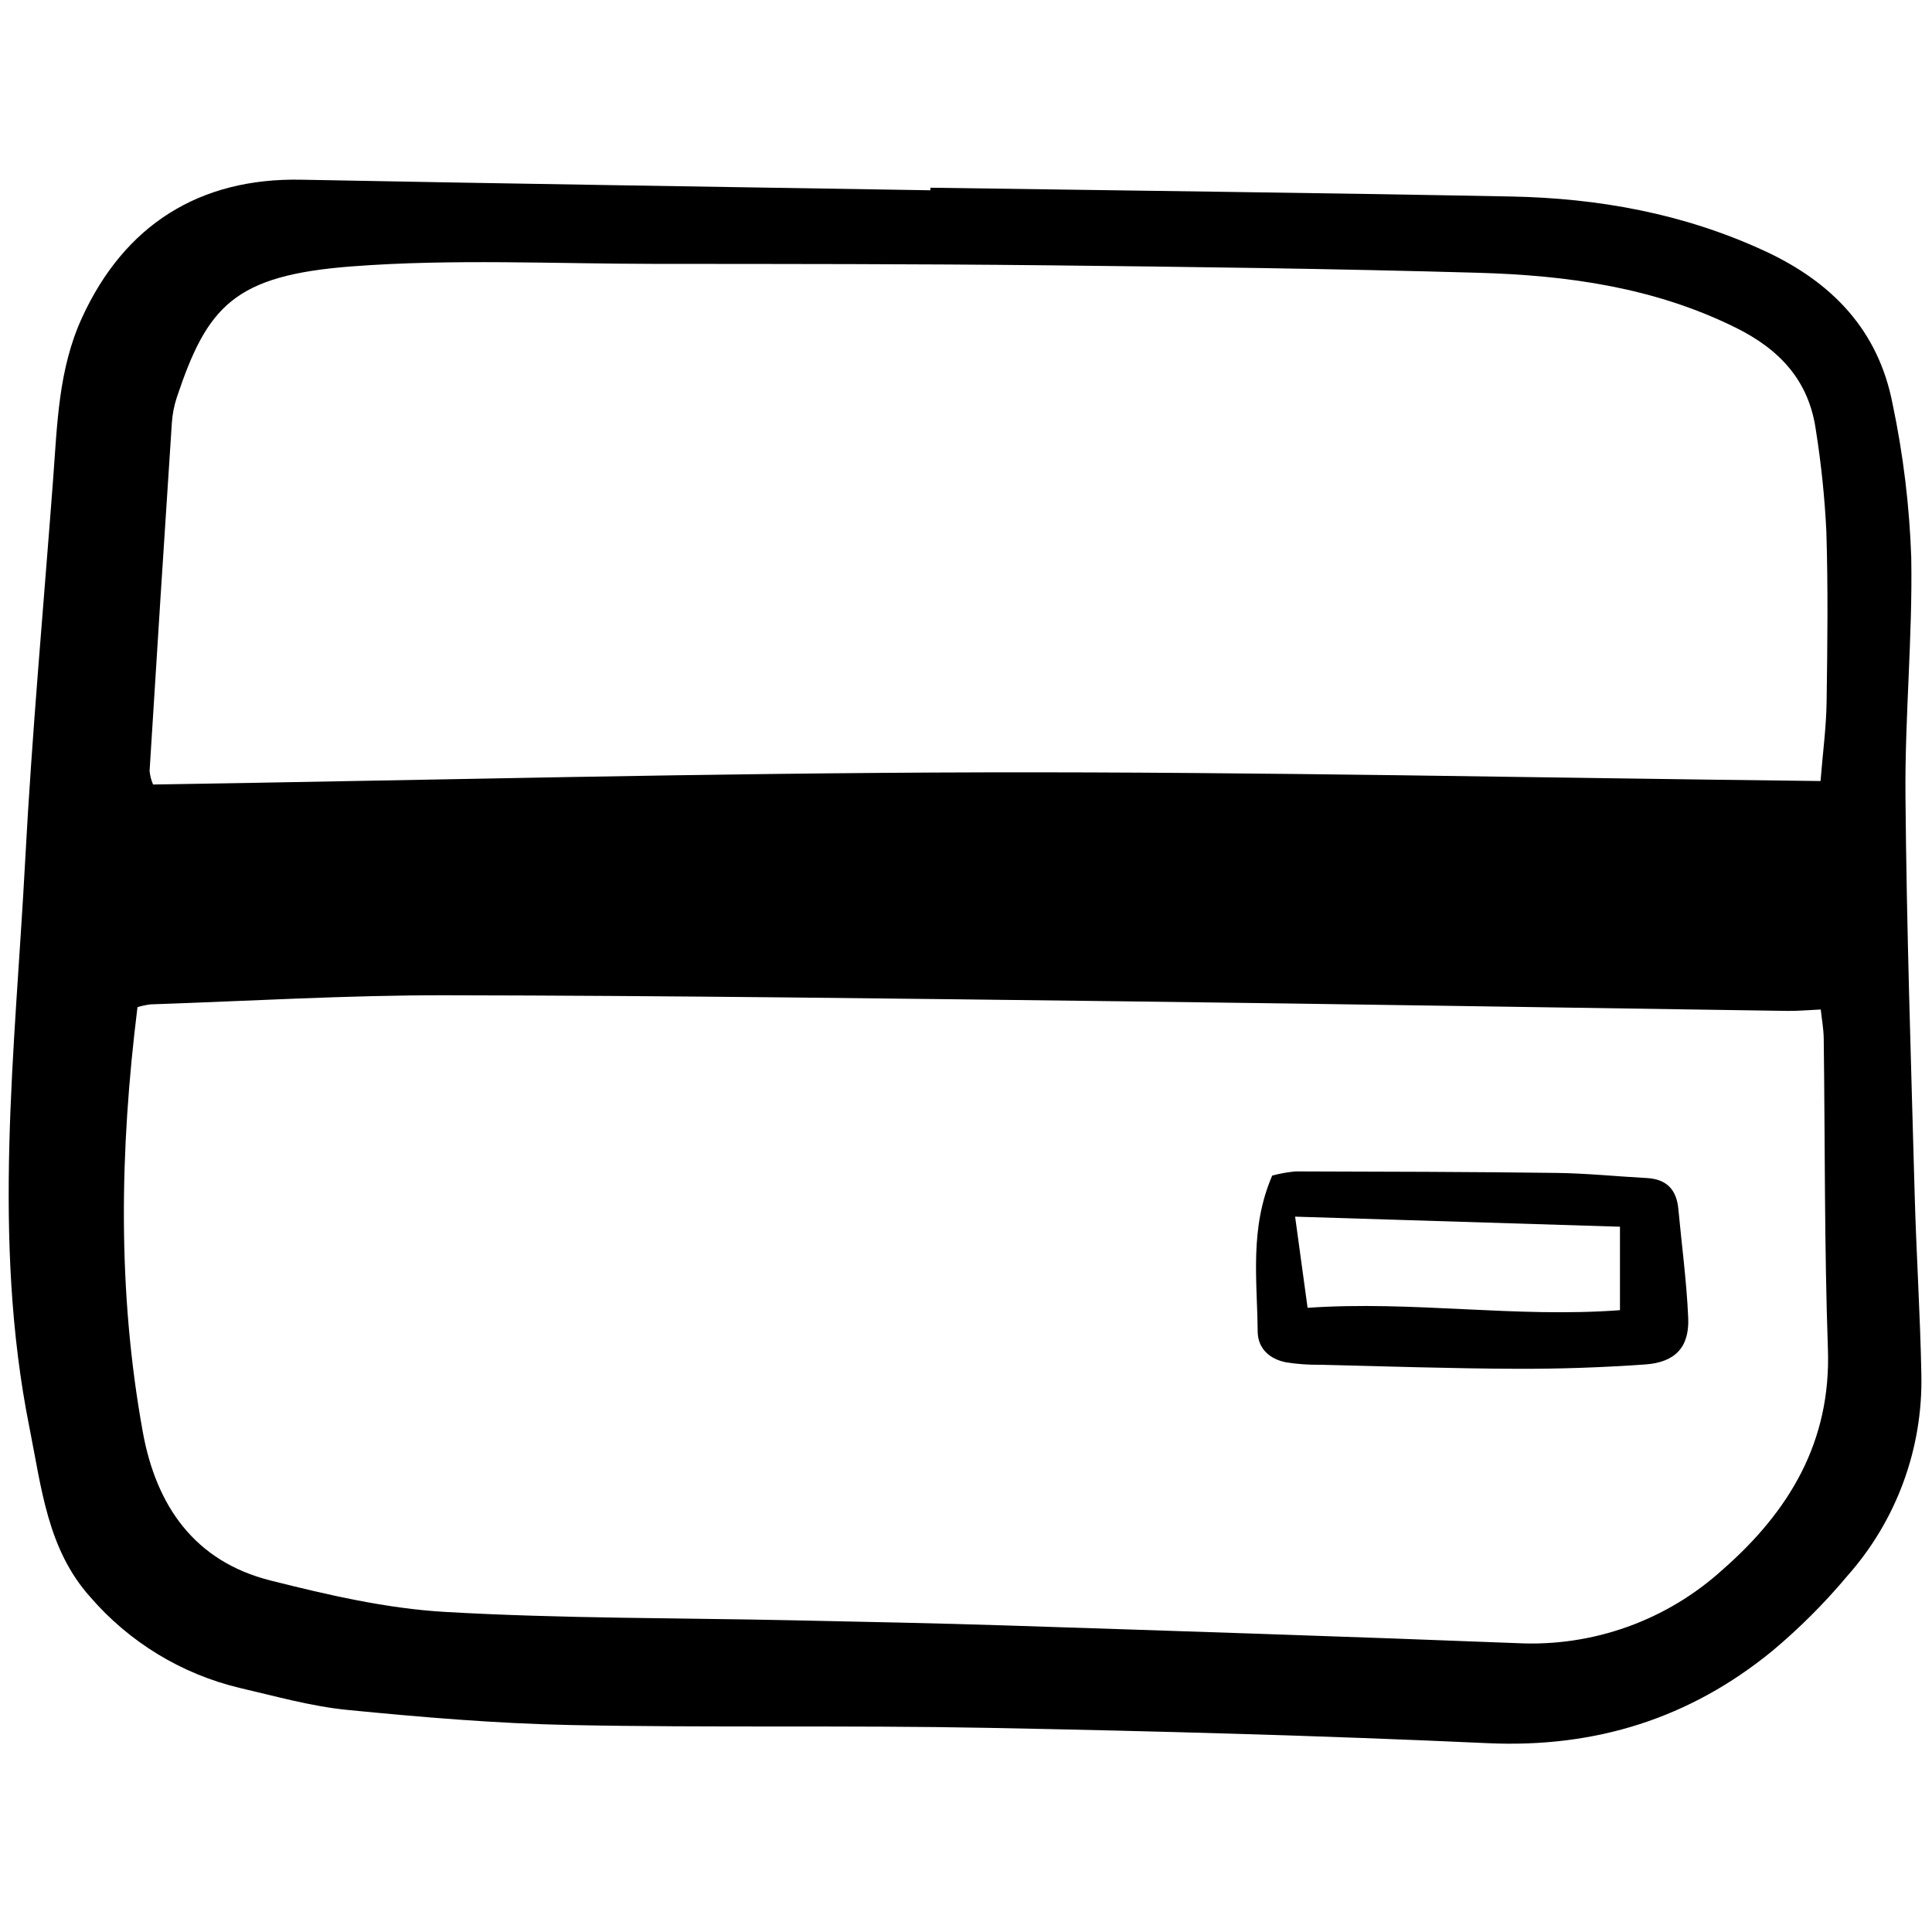 <?xml version="1.0" encoding="utf-8"?><!-- Скачано с сайта svg4.ru / Downloaded from svg4.ru -->
<svg width="800px" height="800px" viewBox="0 -15 167 167" fill="none" xmlns="http://www.w3.org/2000/svg">
<path d="M80.424 1.226C97.141 1.471 113.859 1.665 130.575 1.984C138.165 2.129 145.505 3.451 152.504 6.679C158.39 9.393 162.36 13.556 163.592 19.907C164.512 24.276 165.052 28.717 165.206 33.18C165.329 40.038 164.649 46.91 164.706 53.772C164.802 65.228 165.187 76.683 165.499 88.136C165.641 93.373 165.984 98.604 166.081 103.841C166.211 110.244 163.919 116.459 159.663 121.243C157.706 123.579 155.547 125.737 153.211 127.693C146.081 133.535 137.911 136.104 128.603 135.678C114.198 135.021 99.778 134.628 85.359 134.353C73.342 134.122 61.316 134.352 49.299 134.11C42.867 133.979 36.435 133.433 30.032 132.804C26.904 132.496 23.825 131.622 20.745 130.909C15.707 129.711 11.174 126.955 7.792 123.033C4.104 118.906 3.595 113.648 2.541 108.377C-0.723 92.077 1.307 75.733 2.175 59.415C2.76 48.41 3.764 37.427 4.591 26.435C4.953 21.627 5.051 16.912 7.085 12.47C10.777 4.408 17.28 0.365 26.019 0.533C44.153 0.884 62.289 1.148 80.424 1.448C80.422 1.374 80.423 1.3 80.424 1.226ZM11.884 72.056C10.339 84.477 10.145 96.648 12.343 108.778C13.503 115.182 16.833 119.97 23.38 121.616C28.334 122.863 33.407 124.041 38.479 124.333C48.506 124.91 58.568 124.844 68.615 125.059C74.732 125.19 80.849 125.304 86.963 125.503C101.706 125.982 116.45 126.457 131.188 127.034C134.416 127.192 137.642 126.711 140.683 125.619C143.724 124.528 146.52 122.846 148.91 120.672C154.65 115.646 158.282 109.637 158.003 101.608C157.691 92.668 157.758 83.715 157.641 74.769C157.63 73.933 157.473 73.1 157.384 72.26C156.276 72.31 155.407 72.392 154.54 72.382C135.425 72.109 116.311 71.787 97.195 71.554C77.642 71.317 58.087 71.061 38.534 71.03C30.024 71.015 21.514 71.531 13.002 71.817C12.624 71.867 12.25 71.947 11.884 72.056ZM157.364 52.512C157.567 50.004 157.859 47.852 157.889 45.695C157.963 40.783 158.02 35.865 157.869 30.956C157.727 28.017 157.424 25.088 156.962 22.182C156.364 17.938 153.891 15.234 150.046 13.329C142.999 9.835 135.468 8.8 127.797 8.579C115.342 8.225 102.881 8.064 90.421 7.932C79.163 7.812 67.904 7.816 56.645 7.809C47.903 7.803 39.121 7.364 30.43 8.025C20.22 8.801 17.922 11.48 15.284 19.347C15.045 20.073 14.9 20.826 14.852 21.589C14.192 31.605 13.551 41.623 12.93 51.642C12.97 52.045 13.071 52.44 13.23 52.812C37.307 52.437 61.218 51.814 85.131 51.762C109.043 51.71 132.966 52.235 157.361 52.512H157.364Z" fill="#000000"/>
<path d="M109.968 86.617C110.629 86.439 111.304 86.317 111.987 86.255C119.508 86.274 127.031 86.291 134.552 86.386C137.154 86.42 139.752 86.689 142.353 86.829C144.055 86.921 144.919 87.829 145.073 89.49C145.367 92.633 145.791 95.77 145.927 98.92C146.036 101.442 144.811 102.76 142.205 102.943C138.512 103.201 134.801 103.332 131.099 103.317C125.429 103.294 119.76 103.104 114.092 102.969C113.112 102.982 112.133 102.911 111.165 102.758C109.749 102.478 108.725 101.577 108.712 100.091C108.674 95.677 107.997 91.19 109.968 86.617ZM140.028 91.036L111.948 90.166C112.31 92.809 112.641 95.229 113.027 98.046C122.133 97.415 130.975 98.929 140.028 98.25V91.036Z" fill="#000000"/>
</svg>
